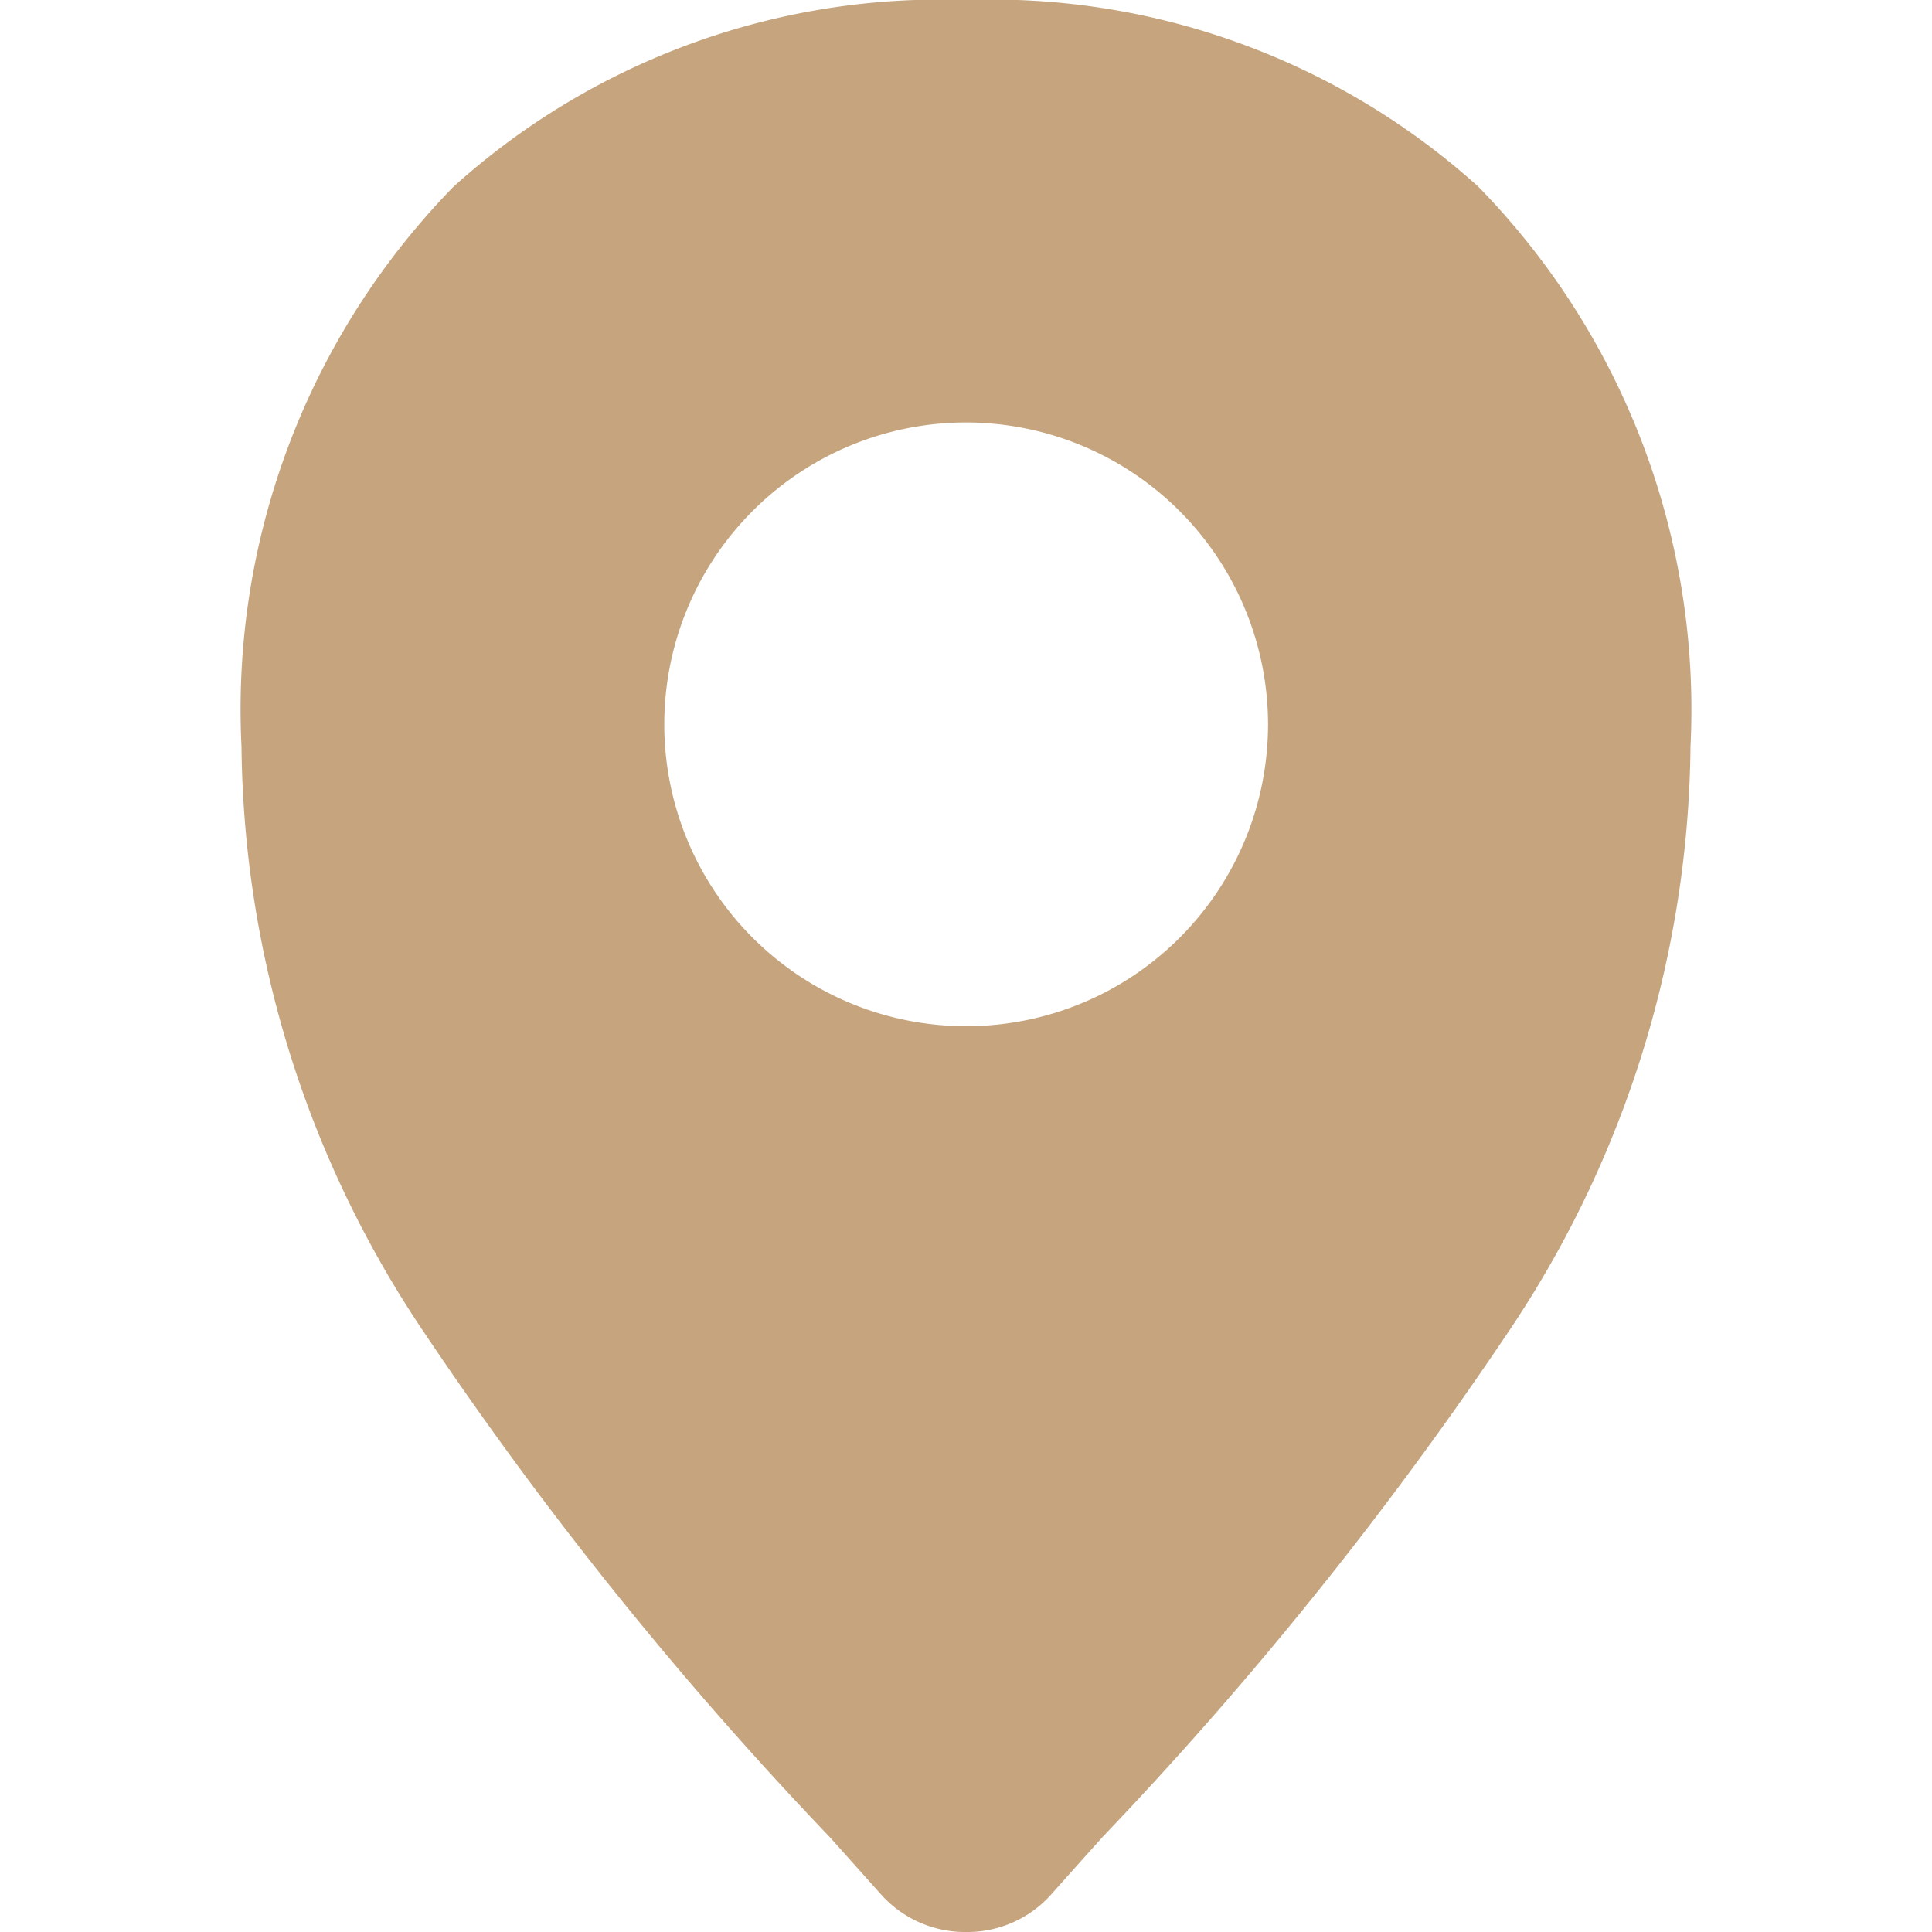 <svg xmlns="http://www.w3.org/2000/svg" width="24" height="24" viewBox="0 0 24 24">
  <g id="i-school-location" transform="translate(-82 -771)">
    <path id="Subtraction_2" data-name="Subtraction 2" d="M9,24a1.4,1.4,0,0,1-1.047-.457l-.615-.688L7.3,22.813A46.8,46.8,0,0,1,2.2,16.45,13.236,13.236,0,0,1,0,9.273,9.29,9.29,0,0,1,2.635,2.318,9.029,9.029,0,0,1,9,0a9.023,9.023,0,0,1,6.363,2.318A9.291,9.291,0,0,1,18,9.273a13.241,13.241,0,0,1-2.2,7.179,47.016,47.016,0,0,1-5.1,6.364q-.325.362-.651.728A1.394,1.394,0,0,1,9,24ZM9,5.248A3.75,3.75,0,1,0,12.752,9,3.754,3.754,0,0,0,9,5.248Z" transform="translate(85 771)" fill="#c5a47e"/>
    <rect id="Rectangle_399" data-name="Rectangle 399" width="24" height="24" transform="translate(82 771)" fill="none"/>
  </g>
</svg>
